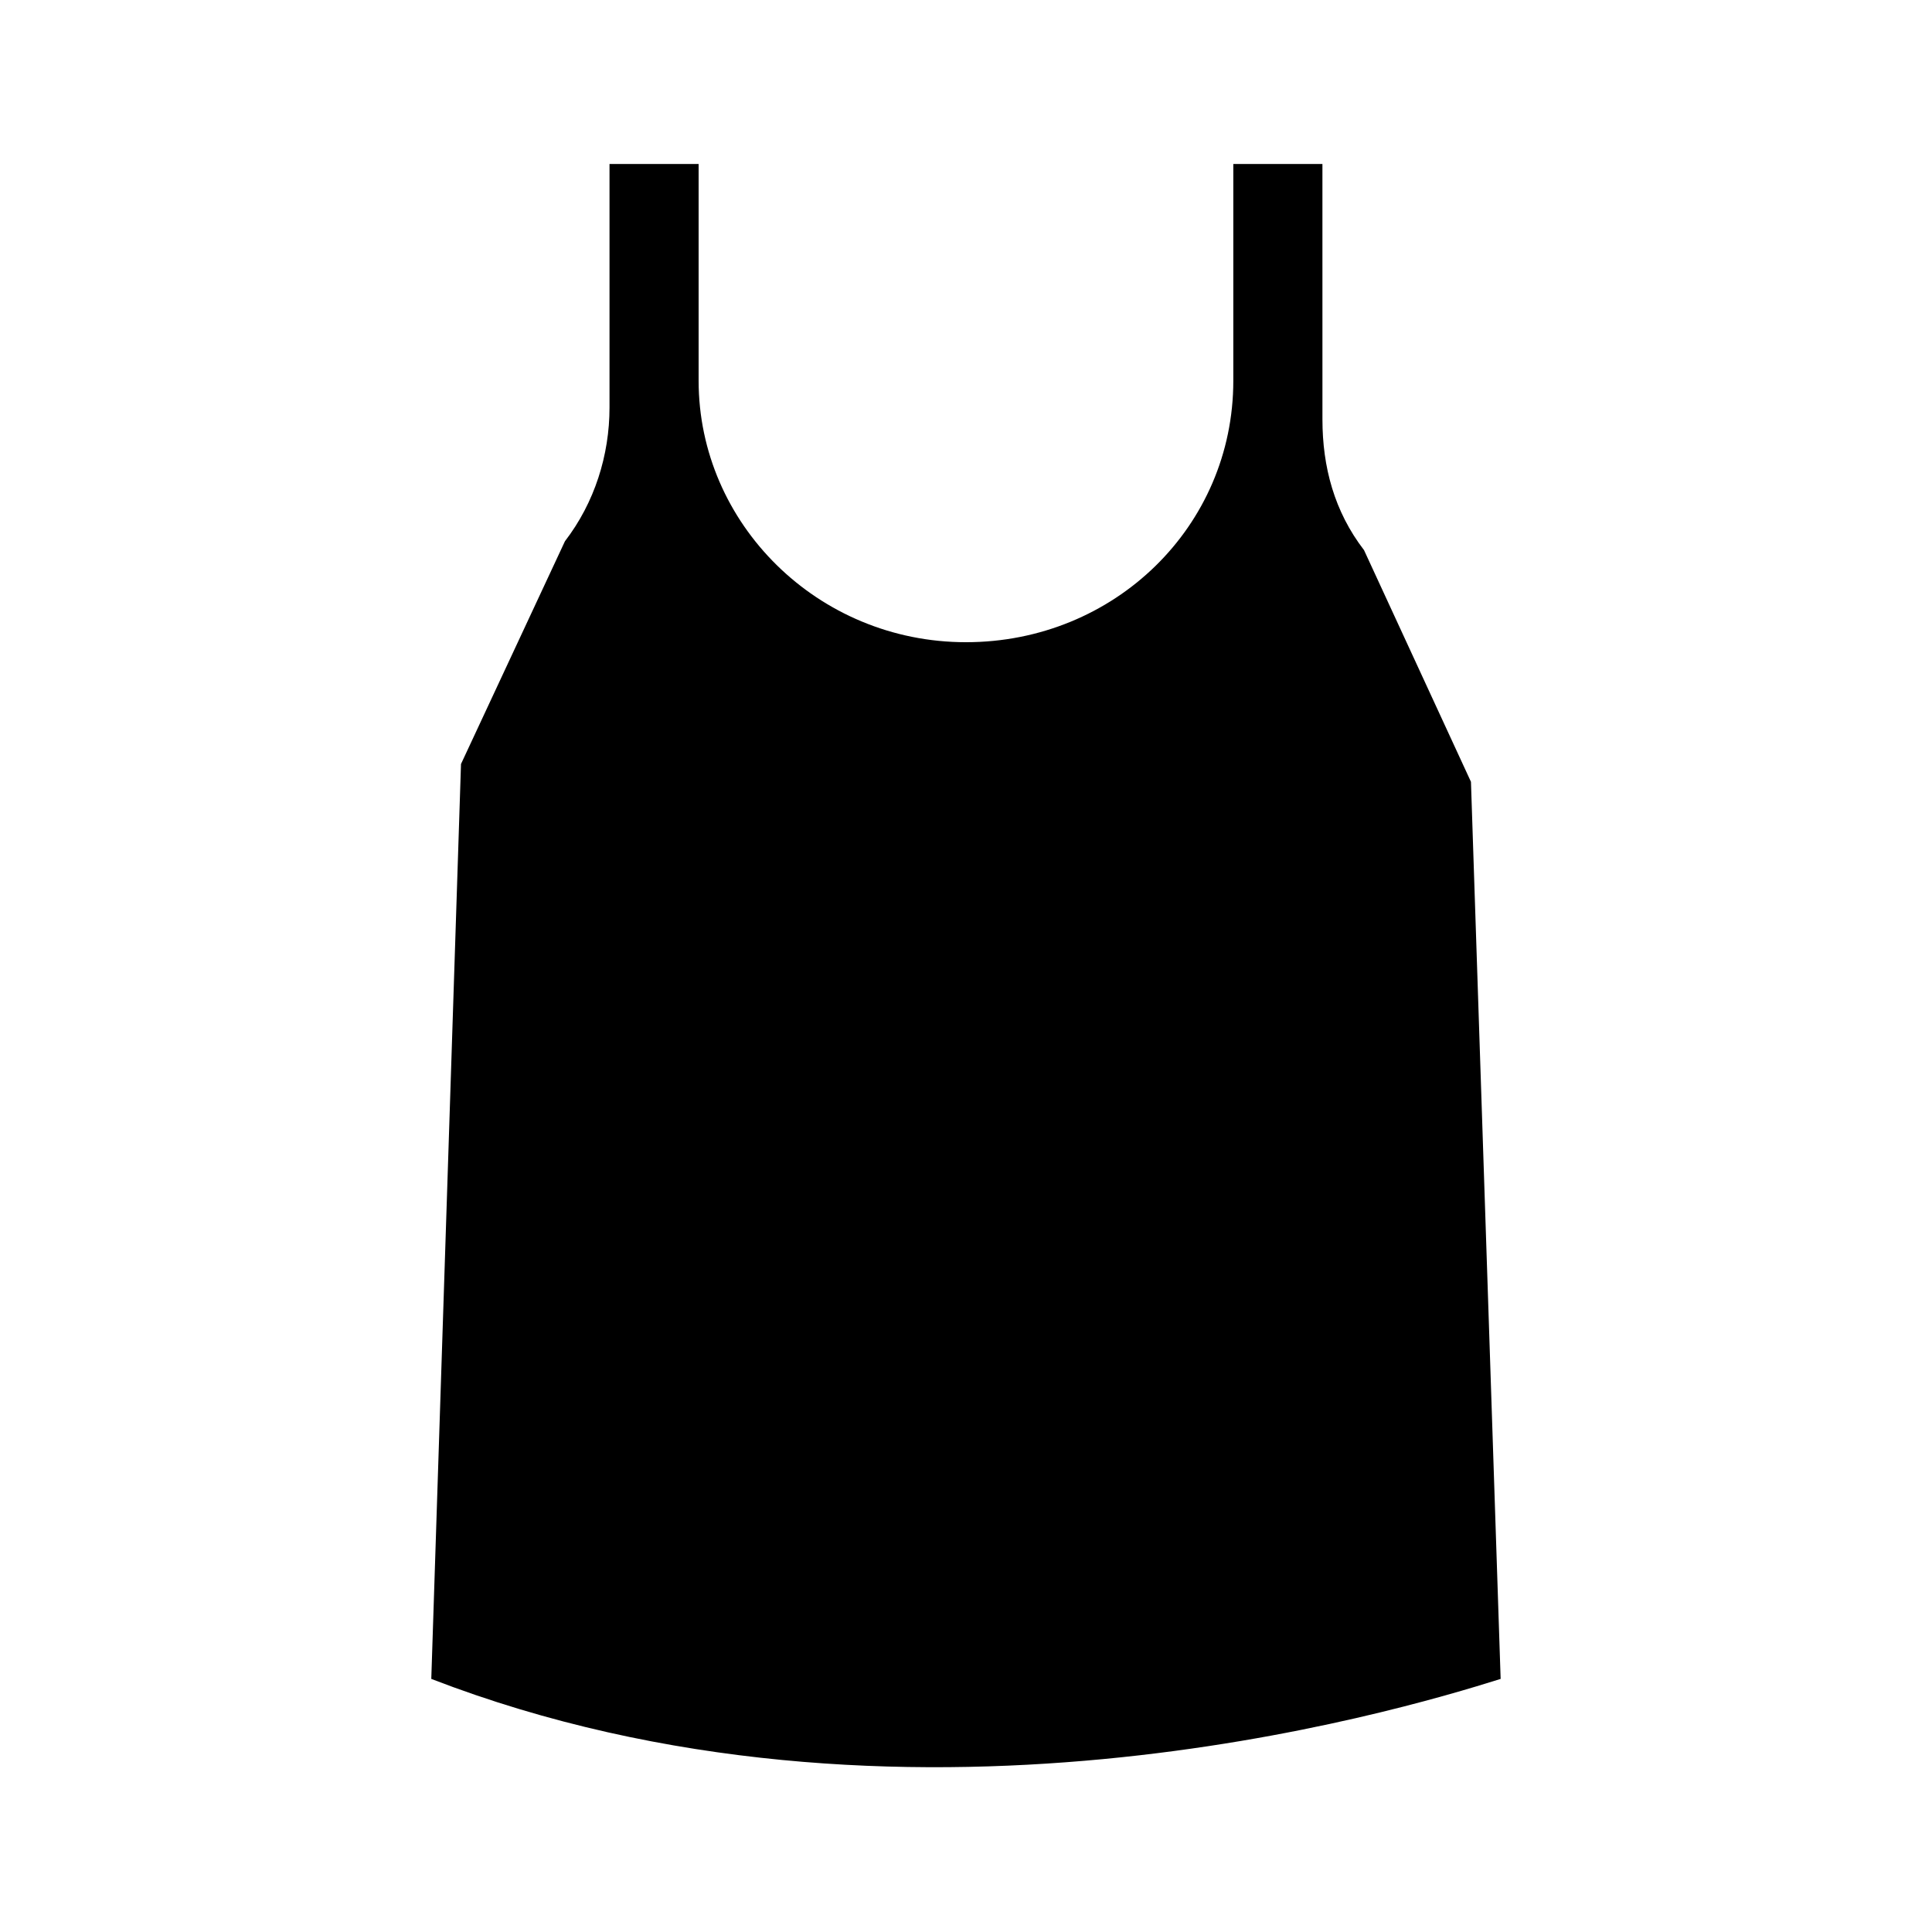 <?xml version="1.0" encoding="UTF-8"?>
<!-- Uploaded to: SVG Repo, www.svgrepo.com, Generator: SVG Repo Mixer Tools -->
<svg fill="#000000" width="800px" height="800px" version="1.1" viewBox="144 144 512 512" xmlns="http://www.w3.org/2000/svg">
 <path d="m533.82 351.19-28.34-61.402c-7.871-10.234-11.02-22.043-11.02-34.637l-0.004-67.699h-23.617v57.465c0 38.574-31.488 69.273-70.848 69.273s-70.848-31.488-70.848-69.273v-57.465h-23.617v64.551c0 12.594-3.938 25.191-11.809 35.426l-27.547 59.039-7.875 242.46c124.38 48.02 255.84 8.66 283.39 0z"/>
</svg>
